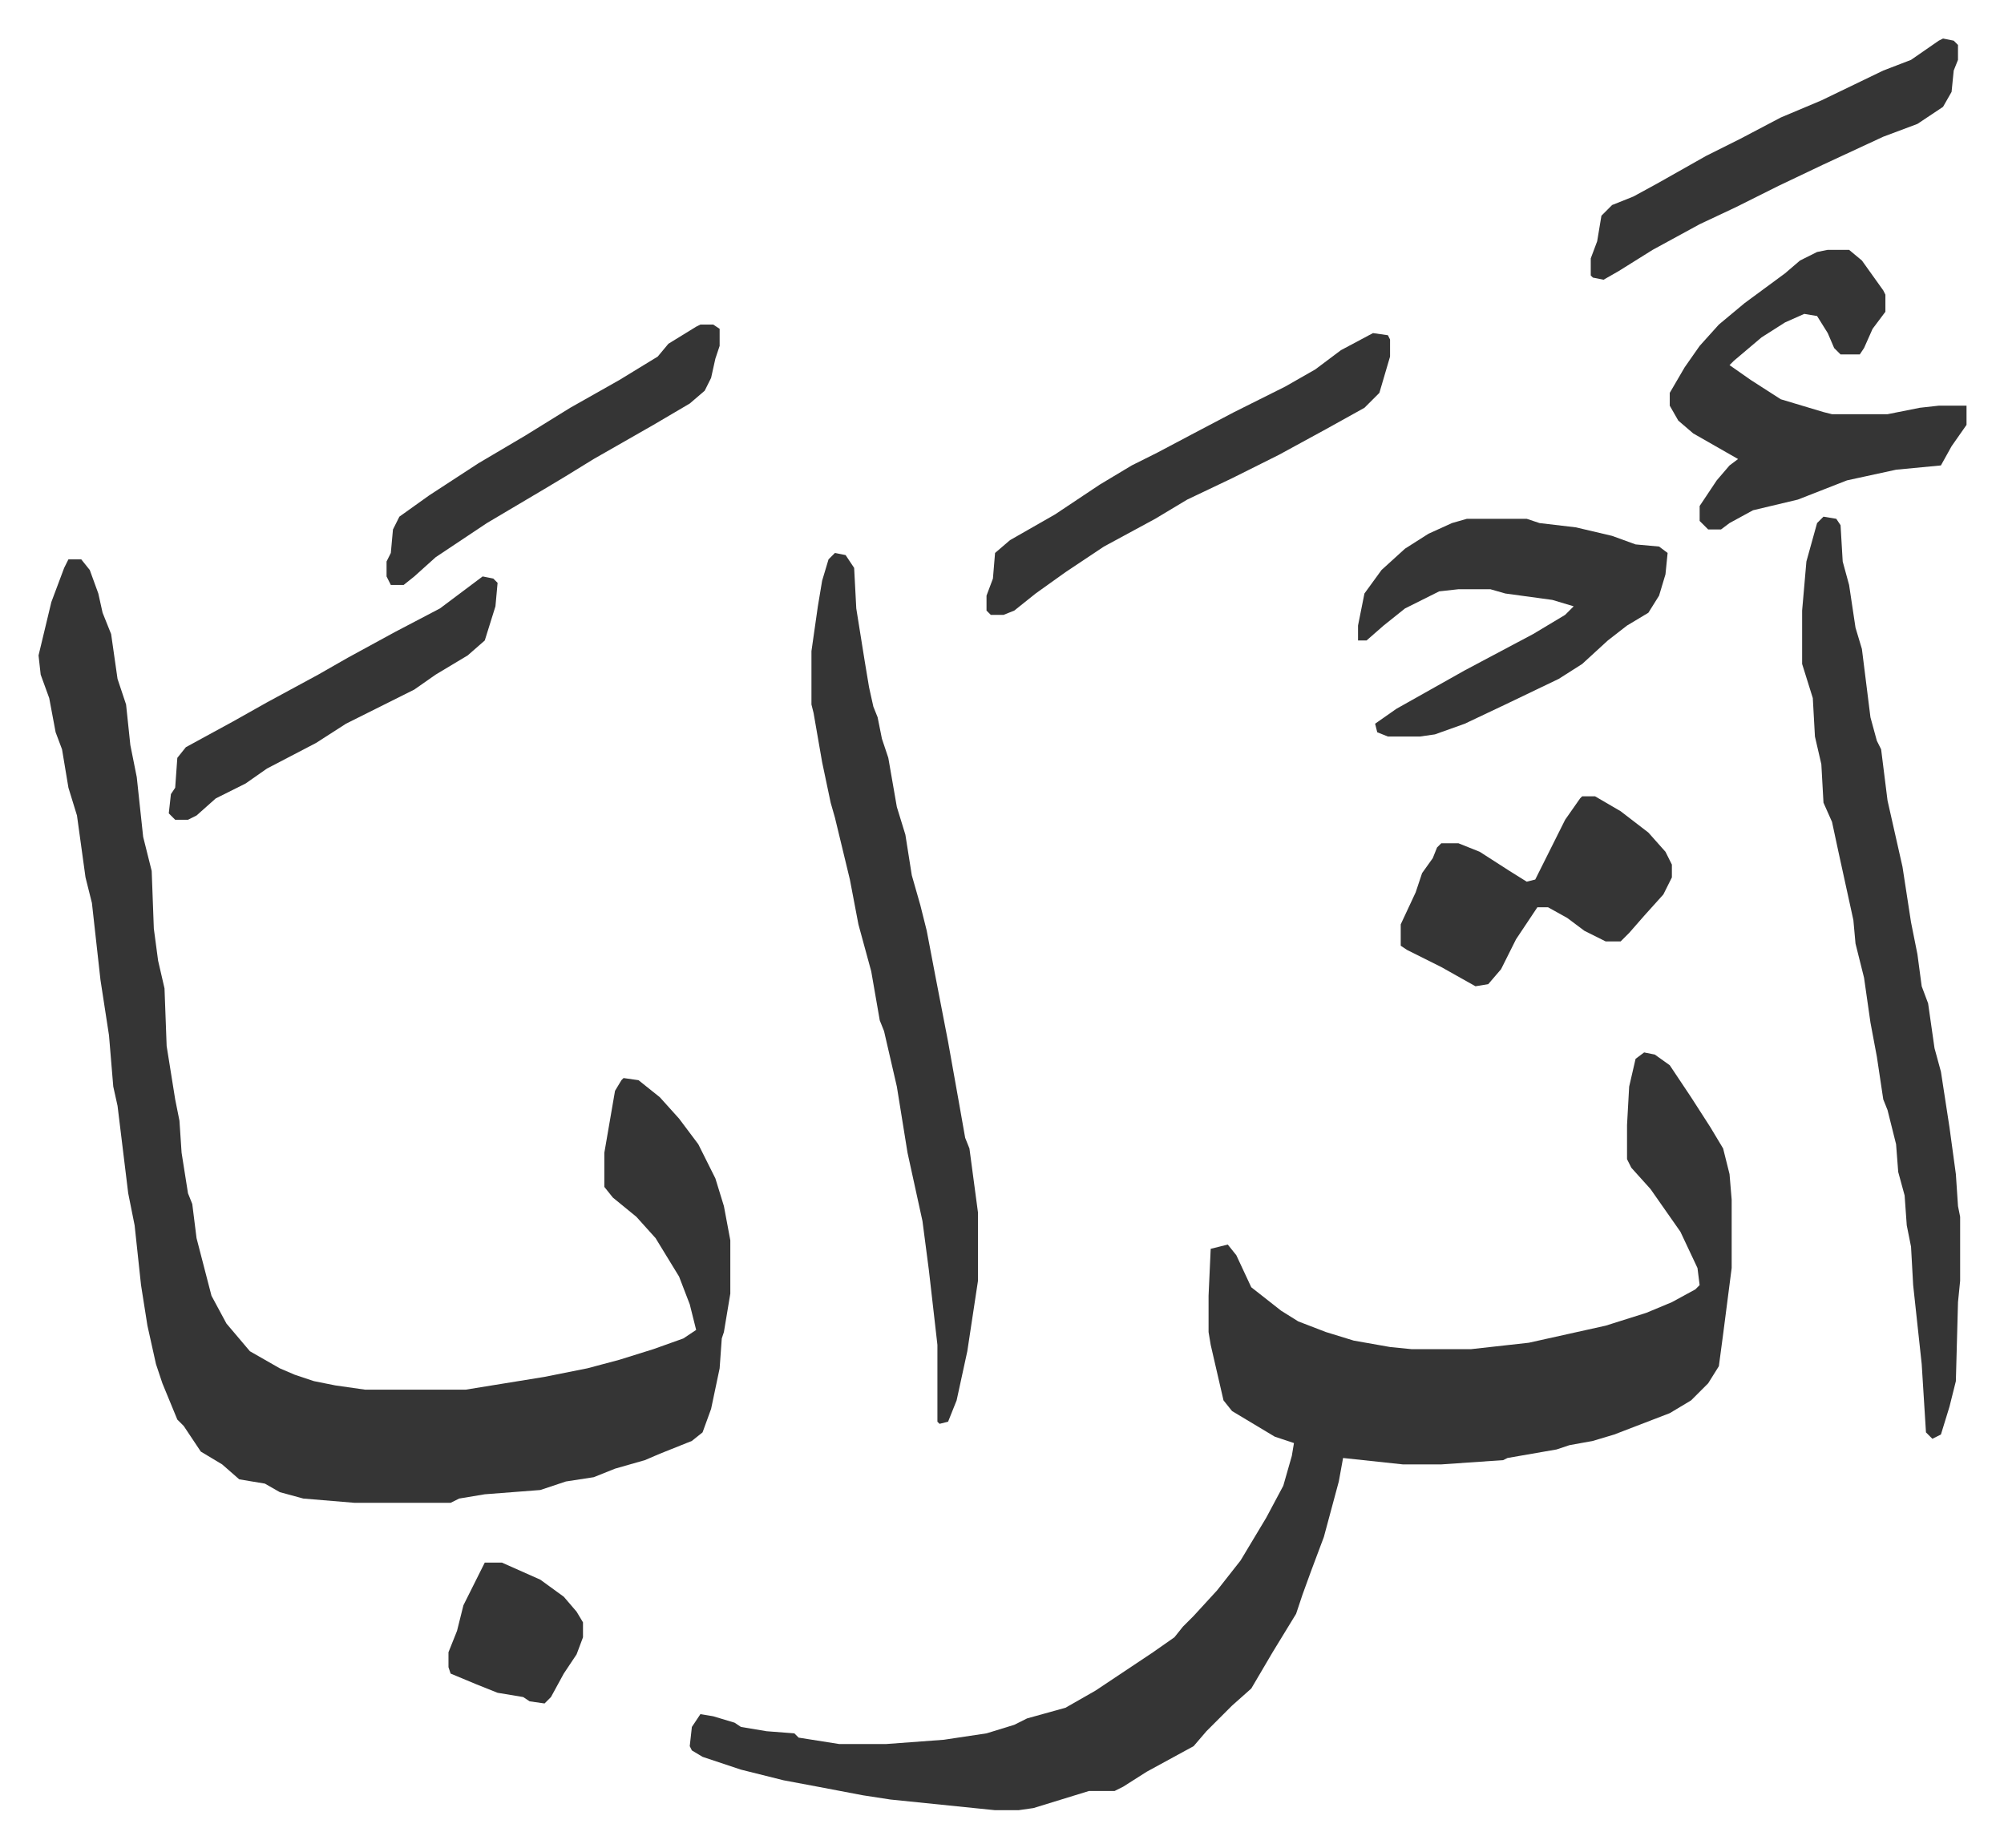 <svg xmlns="http://www.w3.org/2000/svg" role="img" viewBox="-18.05 285.95 938.60 865.60"><path fill="#353535" id="rule_normal" d="M752 779l5 1 7 5 10 15 9 14 6 10 3 12 1 12v32l-4 31-2 15-5 8-8 8-10 6-26 10-10 3-11 2-6 2-23 4-2 1-29 2h-18l-28-3-2 11-7 26-6 16-4 11-3 9-11 18-10 17-9 8-5 5-7 7-6 7-22 12-11 7-4 2h-12l-26 8-7 1h-11l-49-5-13-2-21-4-16-3-20-5-18-6-5-3-1-2 1-9 4-6 6 1 10 3 3 2 12 2 13 1 2 2 19 3h22l27-2 20-3 13-4 6-3 18-5 14-8 27-18 10-7 4-5 5-5 11-12 11-14 12-20 8-15 4-14 1-6-9-3-20-12-4-5-6-26-1-6v-17l1-22 4-1 4-1 4 5 7 15 14 11 8 5 13 5 13 4 17 3 10 1h28l27-3 36-8 19-6 12-5 11-6 2-2-1-8-8-17-14-20-9-10-2-4v-16l1-18 3-13zM14 548h6l4 5 4 11 2 9 4 10 3 21 4 12 2 19 3 15 3 28 4 16 1 27 2 15 3 13 1 27 4 25 2 10 1 15 3 19 2 5 2 16 7 27 7 13 11 13 14 8 7 3 9 3 10 2 14 2h47l37-6 20-4 15-4 16-5 14-5 6-4-3-12-5-13-11-18-9-10-11-9-4-5v-16l5-29 3-5 1-1 7 1 10 8 9 10 9 12 8 16 4 13 3 16v25l-3 18-1 3-1 14-4 19-4 11-5 4-15 6-7 3-14 4-10 4-13 2-12 4-26 2-12 2-4 2h-45l-24-2-11-3-7-4-12-2-8-7-10-6-8-12-3-3-7-17-3-9-4-18-3-19-3-28-3-15-5-41-2-9-2-24-4-26-4-36-3-12-4-29-4-13-3-18-3-8-3-16-4-11-1-9 6-25 6-16zm822-20l6 1 2 3 1 17 3 11 3 20 3 10 4 32 3 11 2 4 3 24 7 31 4 26 3 15 2 15 3 8 3 21 3 11 4 26 3 22 1 15 1 5v30l-1 10-1 37-3 12-4 13-4 2-3-3-2-32-4-37-1-18-2-10-1-14-3-11-1-13-4-16-2-5-3-20-3-16-3-21-4-16-1-11-7-32-3-14-4-9-1-18-3-13-1-18-5-16v-25l2-23 5-18z"/><path fill="#353535" id="rule_normal" d="M373 545l5 1 4 6 1 19 4 25 2 12 2 9 2 5 2 10 3 9 4 23 4 13 3 19 4 14 3 12 4 21 6 31 5 28 3 17 2 5 4 30v32l-5 33-5 23-4 10-4 1-1-1v-36l-4-35-3-23-7-32-5-31-6-26-2-5-4-23-6-22-4-21-7-29-2-7-4-19-4-23-1-4v-25l3-21 2-12 3-10zm465-142h10l6 5 10 14 1 2v8l-6 8-4 9-2 3h-9l-3-3-3-7-5-8-6-1-9 4-11 7-13 11-2 2 10 7 14 9 20 6 4 1h26l15-3 9-1h13v9l-7 10-5 9-21 2-23 5-23 9-21 5-11 6-4 3h-6l-4-4v-7l8-12 6-7 4-3-21-12-7-6-4-7v-6l7-12 7-10 9-10 12-10 19-14 7-6 8-4zM669 529h28l6 2 17 2 17 4 11 4 11 1 4 3-1 10-3 10-5 8-10 6-9 7-12 11-11 7-25 12-19 9-14 5-7 1h-15l-5-2-1-4 10-7 16-9 16-9 32-17 15-9 4-4-10-3-22-3-7-2h-15l-9 1-16 8-10 8-8 7h-4v-7l3-15 8-11 11-10 11-7 11-5zm54 130h6l12 7 13 10 8 9 3 6v6l-4 8-9 10-7 8-4 4h-7l-10-5-8-6-9-5h-5l-10 15-7 14-6 7-6 1-16-9-16-8-3-2v-10l7-15 3-9 5-7 2-5 2-2h8l10 4 14 9 8 5 4-1 8-16 6-12 7-10zm-98-217l7 1 1 2v8l-5 17-7 7-18 10-22 12-22 11-21 10-15 9-24 13-18 12-14 10-10 8-5 2h-6l-2-2v-7l3-8 1-12 7-6 21-12 21-14 15-9 12-6 17-9 19-10 24-12 14-8 12-9zm267-138l5 1 2 2v7l-2 5-1 10-4 7-12 8-16 6-28 13-21 10-8 4-12 6-17 8-22 12-16 10-7 4-5-1-1-1v-8l3-8 2-12 5-5 10-4 11-6 23-13 16-8 19-10 19-8 29-14 13-5 13-9zM310 438h6l3 2v8l-2 6-2 9-3 6-7 6-17 10-28 16-13 8-10 6-27 16-12 8-12 8-10 9-5 4h-6l-2-4v-7l2-4 1-11 3-6 14-10 23-15 22-13 21-13 23-13 18-11 5-6 13-8zM208 556l5 1 2 2-1 11-5 16-8 7-15 9-10 7-16 8-16 8-14 9-23 12-10 7-14 7-9 8-4 2h-6l-3-3 1-9 2-3 1-14 4-5 22-12 16-9 24-13 14-8 22-12 21-11 16-12zm1 462h8l18 8 11 8 6 7 3 5v7l-3 8-6 9-6 11-3 3-7-1-3-2-12-2-10-4-12-5-1-3v-7l4-10 3-12z"/></svg>
